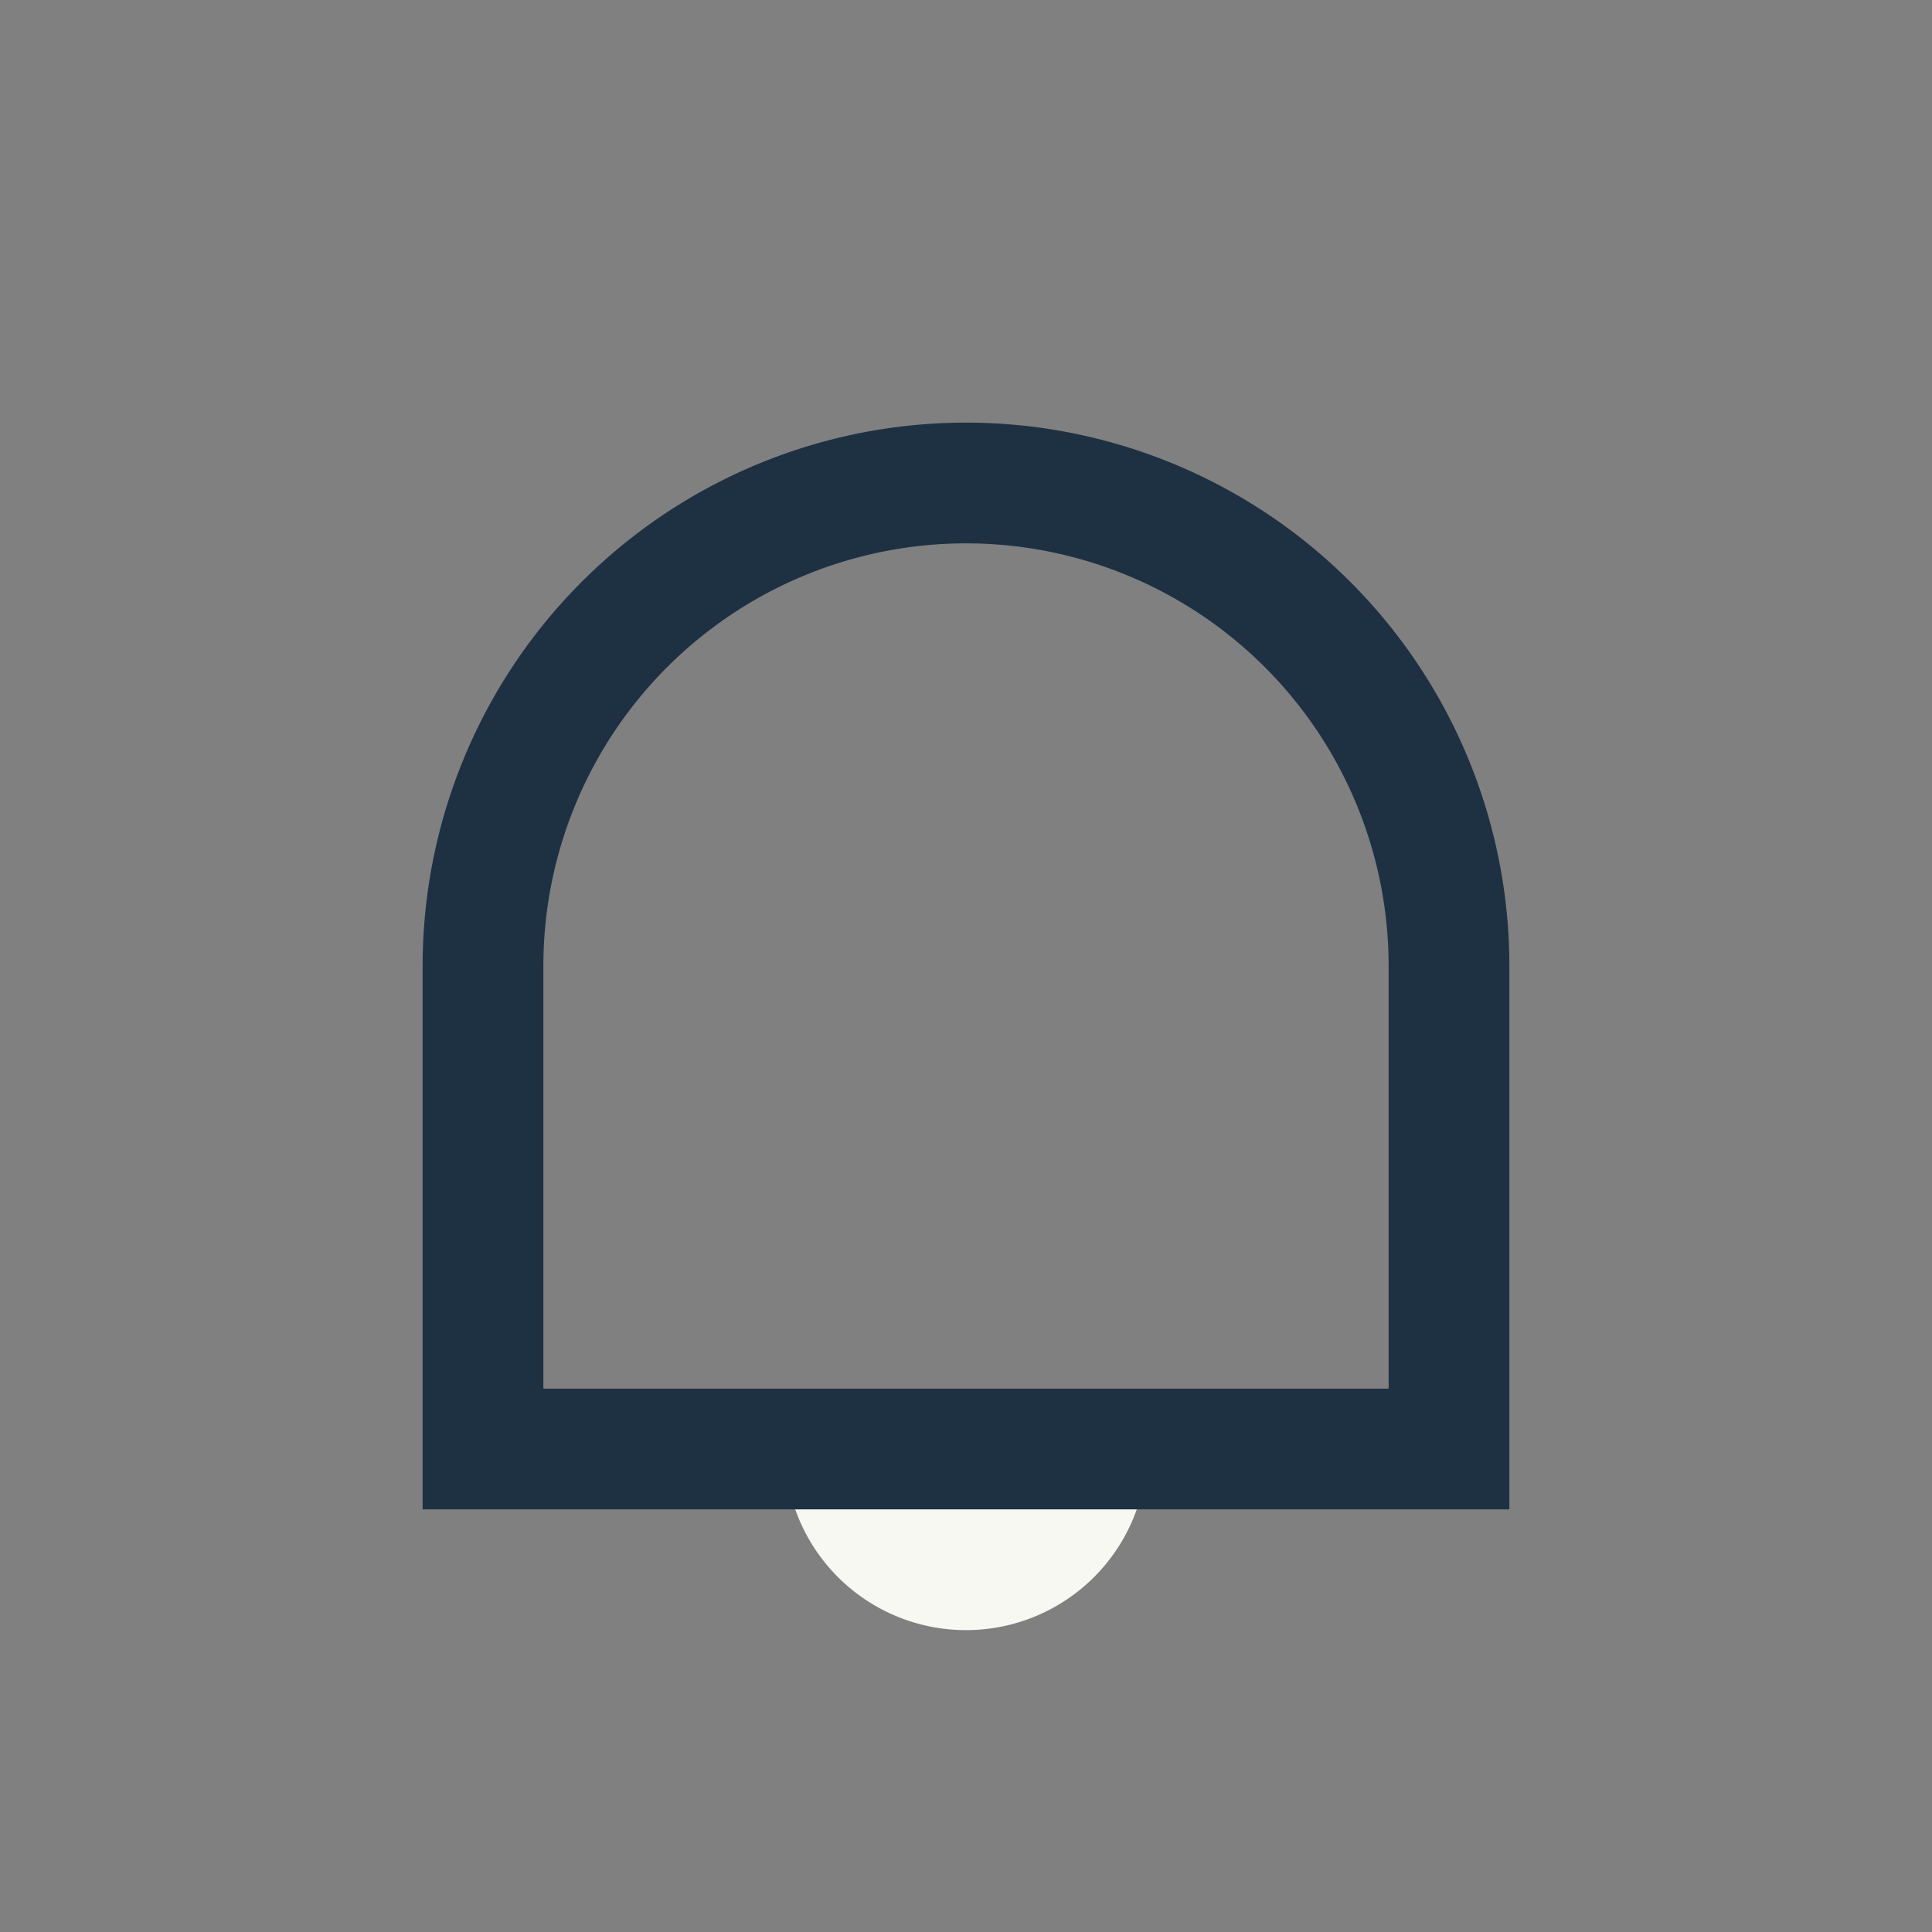<?xml version="1.0" encoding="UTF-8"?>
<svg xmlns="http://www.w3.org/2000/svg" width="32" height="32" viewBox="0 0 32 32"><rect x="0" y="0" width="32" height="32" fill="#808080" stroke="none"/><path d="M16 27a3 3 0 01-3-3h6a3 3 0 01-3 3z" fill="#F8F8F2"/><path d="M8 24h16v-8a8 8 0 10-16 0z" fill="none" stroke="#1E3143" stroke-width="2"/></svg>